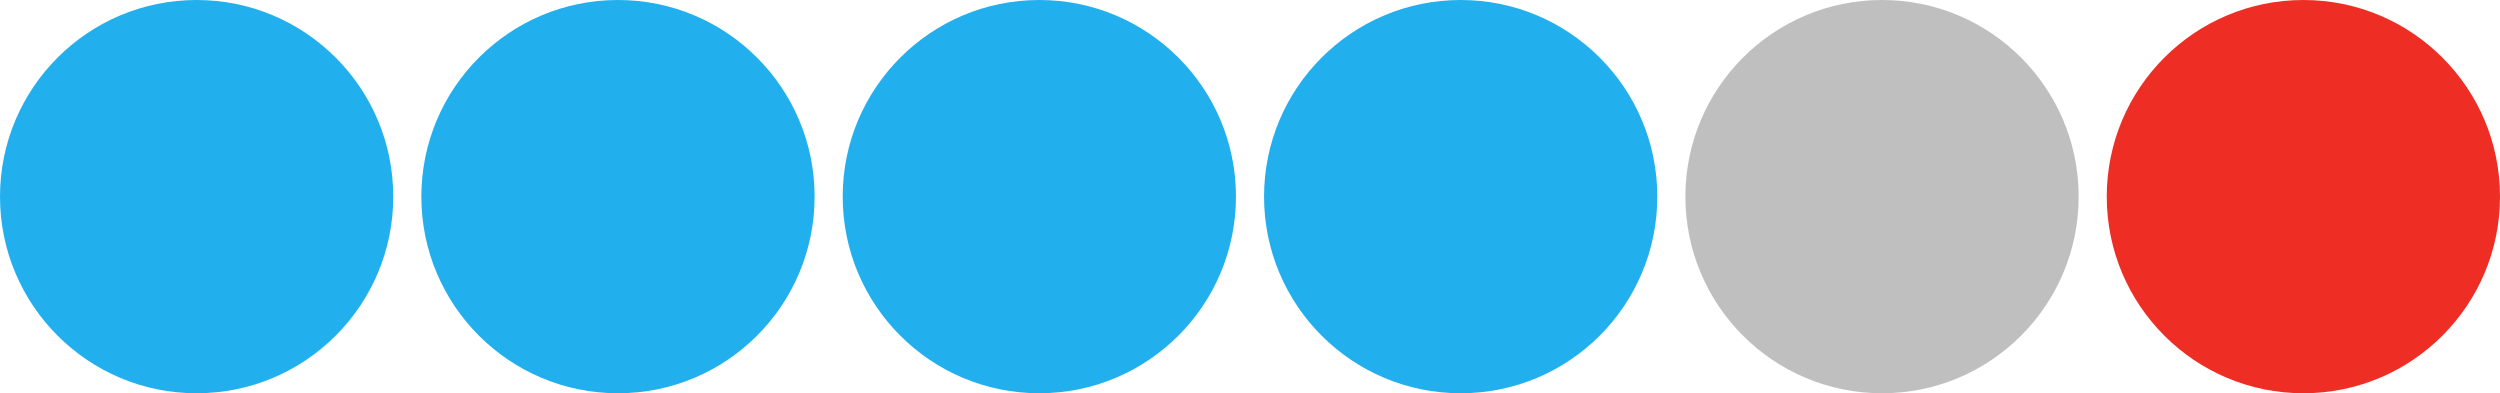 <!-- Generator: Adobe Illustrator 21.0.0, SVG Export Plug-In  -->
<svg version="1.1"
	 xmlns="http://www.w3.org/2000/svg" xmlns:xlink="http://www.w3.org/1999/xlink" xmlns:a="http://ns.adobe.com/AdobeSVGViewerExtensions/3.0/"
	 x="0px" y="0px" width="89px" height="14px" viewBox="0 0 89 14" style="enable-background:new 0 0 89 14;" xml:space="preserve">
<style type="text/css">
	.st0{fill:none;}
	.st1{fill:#21AFED;}
	.st2{fill:#BFBFBF;}
	.st3{fill:#EE2E24;}
</style>
<defs>
</defs>
<rect x="0" class="st0" width="89" height="14"/>
<circle class="st1" cx="7" cy="7" r="7"/>
<circle class="st1" cx="22" cy="7" r="7"/>
<circle class="st1" cx="37" cy="7" r="7"/>
<circle class="st1" cx="52" cy="7" r="7"/>
<circle class="st2" cx="67" cy="7" r="7"/>
<circle class="st3" cx="82" cy="7" r="7"/>
</svg>
